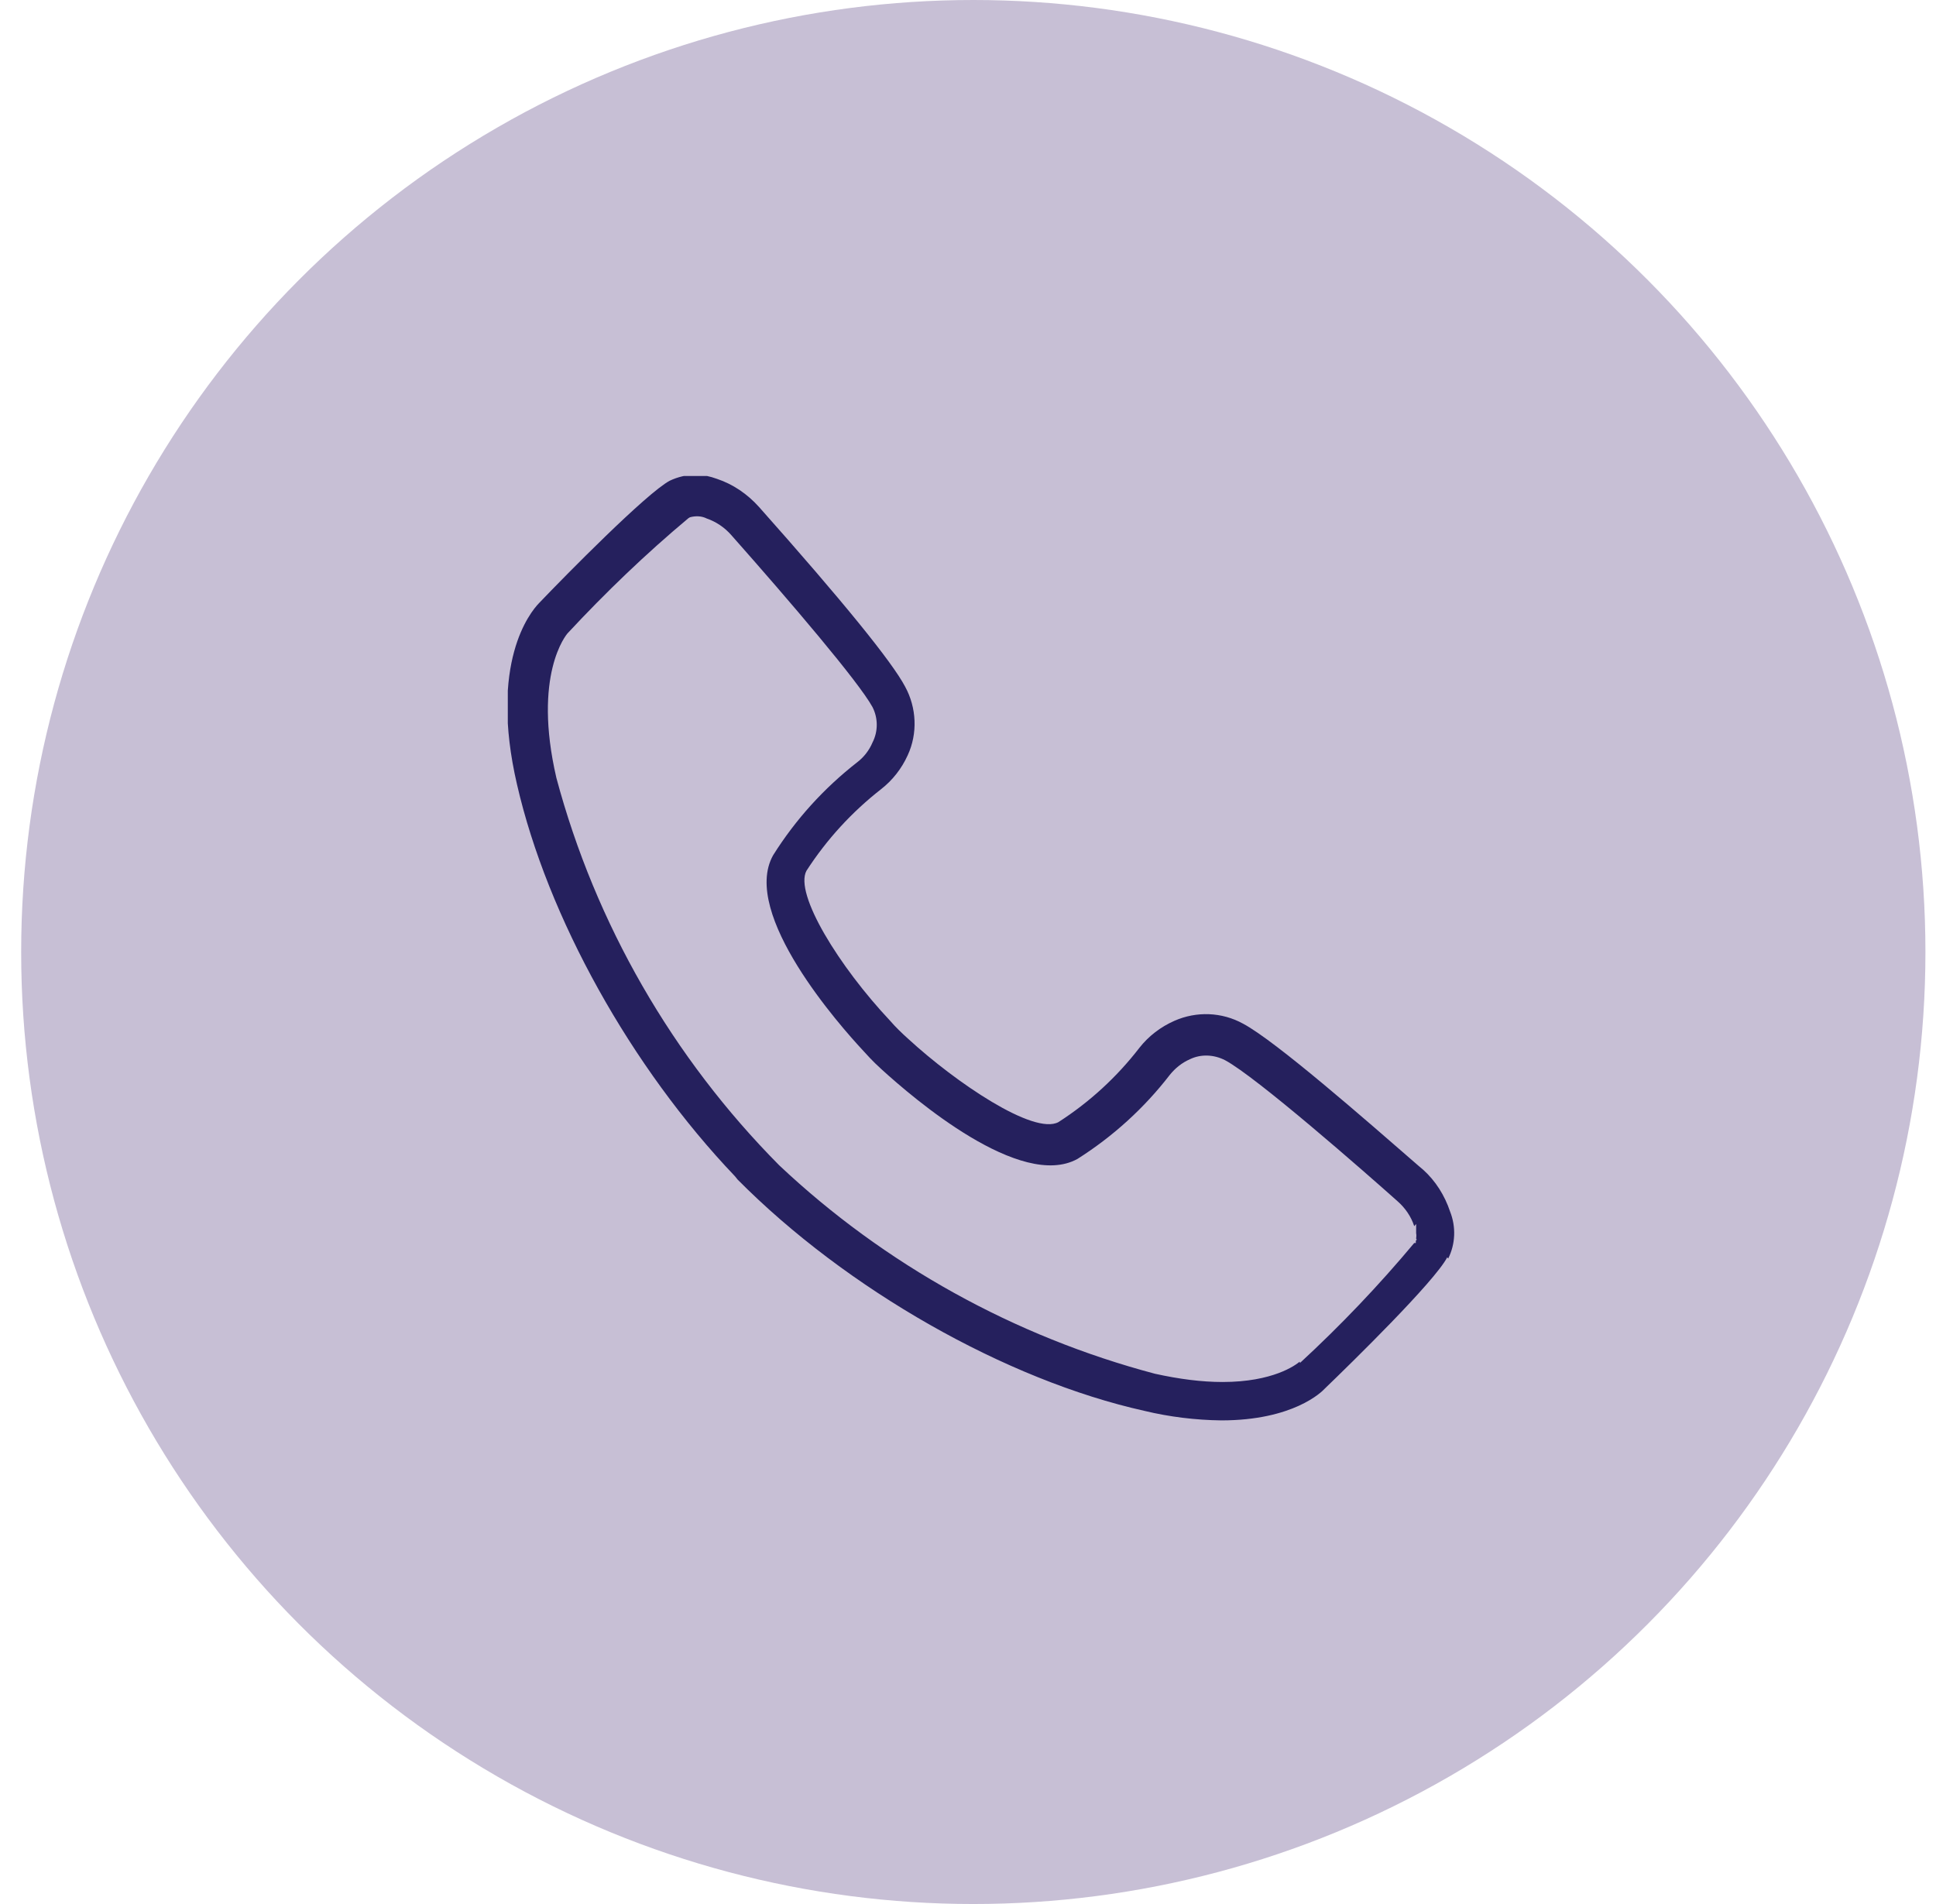 <svg width="61" height="60" viewBox="0 0 61 60" fill="none" xmlns="http://www.w3.org/2000/svg">
<circle cx="30.667" cy="30" r="30" fill="#C7BFD5"/>
<g clip-path="url(#clip0_3815_20039)">
<path d="M45.63 39.66C45.86 39.2 45.88 38.66 45.69 38.18C45.52 37.67 45.23 37.21 44.84 36.86L44.71 36.75C43.02 35.28 40.2 32.81 39.17 32.26C38.5 31.89 37.7 31.86 37 32.17C36.57 32.36 36.19 32.65 35.9 33.02C35.19 33.94 34.33 34.73 33.35 35.36C32.57 35.78 30.11 34.11 28.62 32.74C28.42 32.56 28.22 32.37 28.04 32.16C26.45 30.47 25.02 28.17 25.41 27.44C26.05 26.45 26.84 25.59 27.76 24.87C28.12 24.59 28.41 24.22 28.6 23.8C28.92 23.11 28.88 22.3 28.52 21.64C28.11 20.86 26.56 18.95 23.91 15.97C23.55 15.57 23.1 15.26 22.59 15.09C22.37 15.01 22.15 14.96 21.92 14.96C21.64 14.96 21.35 15.03 21.1 15.15C20.37 15.54 17.82 18.13 16.98 19.01C16.71 19.29 15.4 20.88 16.29 24.72C17.25 28.9 19.88 33.63 23.16 37.07L23.24 37.17C26.67 40.63 31.7 43.49 36.06 44.46C36.85 44.65 37.67 44.75 38.48 44.76C40.75 44.76 41.65 43.86 41.74 43.76C42.55 42.98 45.21 40.38 45.6 39.62L45.63 39.66ZM40.95 42.91C40.82 43.02 40.11 43.55 38.52 43.55C37.87 43.55 37.16 43.46 36.39 43.29C31.97 42.12 27.87 39.85 24.55 36.72C21.19 33.33 18.76 29.11 17.53 24.51C16.78 21.27 17.84 20 17.89 19.95C19.08 18.67 20.35 17.45 21.69 16.33L21.74 16.3C21.93 16.25 22.11 16.26 22.27 16.34C22.56 16.44 22.83 16.62 23.04 16.86C24.9 18.96 27.05 21.48 27.49 22.28C27.67 22.63 27.67 23.05 27.49 23.4C27.39 23.64 27.22 23.86 27.01 24.02C25.96 24.84 25.07 25.82 24.36 26.95C23.32 28.8 26.52 32.38 27.17 33.08C27.29 33.21 27.48 33.43 27.78 33.7C28.79 34.62 32.16 37.51 33.95 36.52C35.07 35.81 36.05 34.92 36.86 33.87C37.03 33.66 37.24 33.49 37.49 33.38C37.84 33.21 38.25 33.23 38.6 33.41C39.59 33.94 43.01 36.94 44.03 37.85C44.27 38.06 44.46 38.33 44.56 38.64L44.62 38.57V38.86C44.63 38.91 44.63 38.97 44.62 39.04L44.64 39.06L44.61 39.1V39.17H44.56C43.45 40.5 42.24 41.77 40.96 42.95L40.95 42.91Z" fill="#25205D"/>
</g>
<defs>
<clipPath id="clip0_3815_20039">
<rect width="29.82" height="29.8" fill="white" transform="translate(16 15)"/>
</clipPath>
</defs>
</svg>
